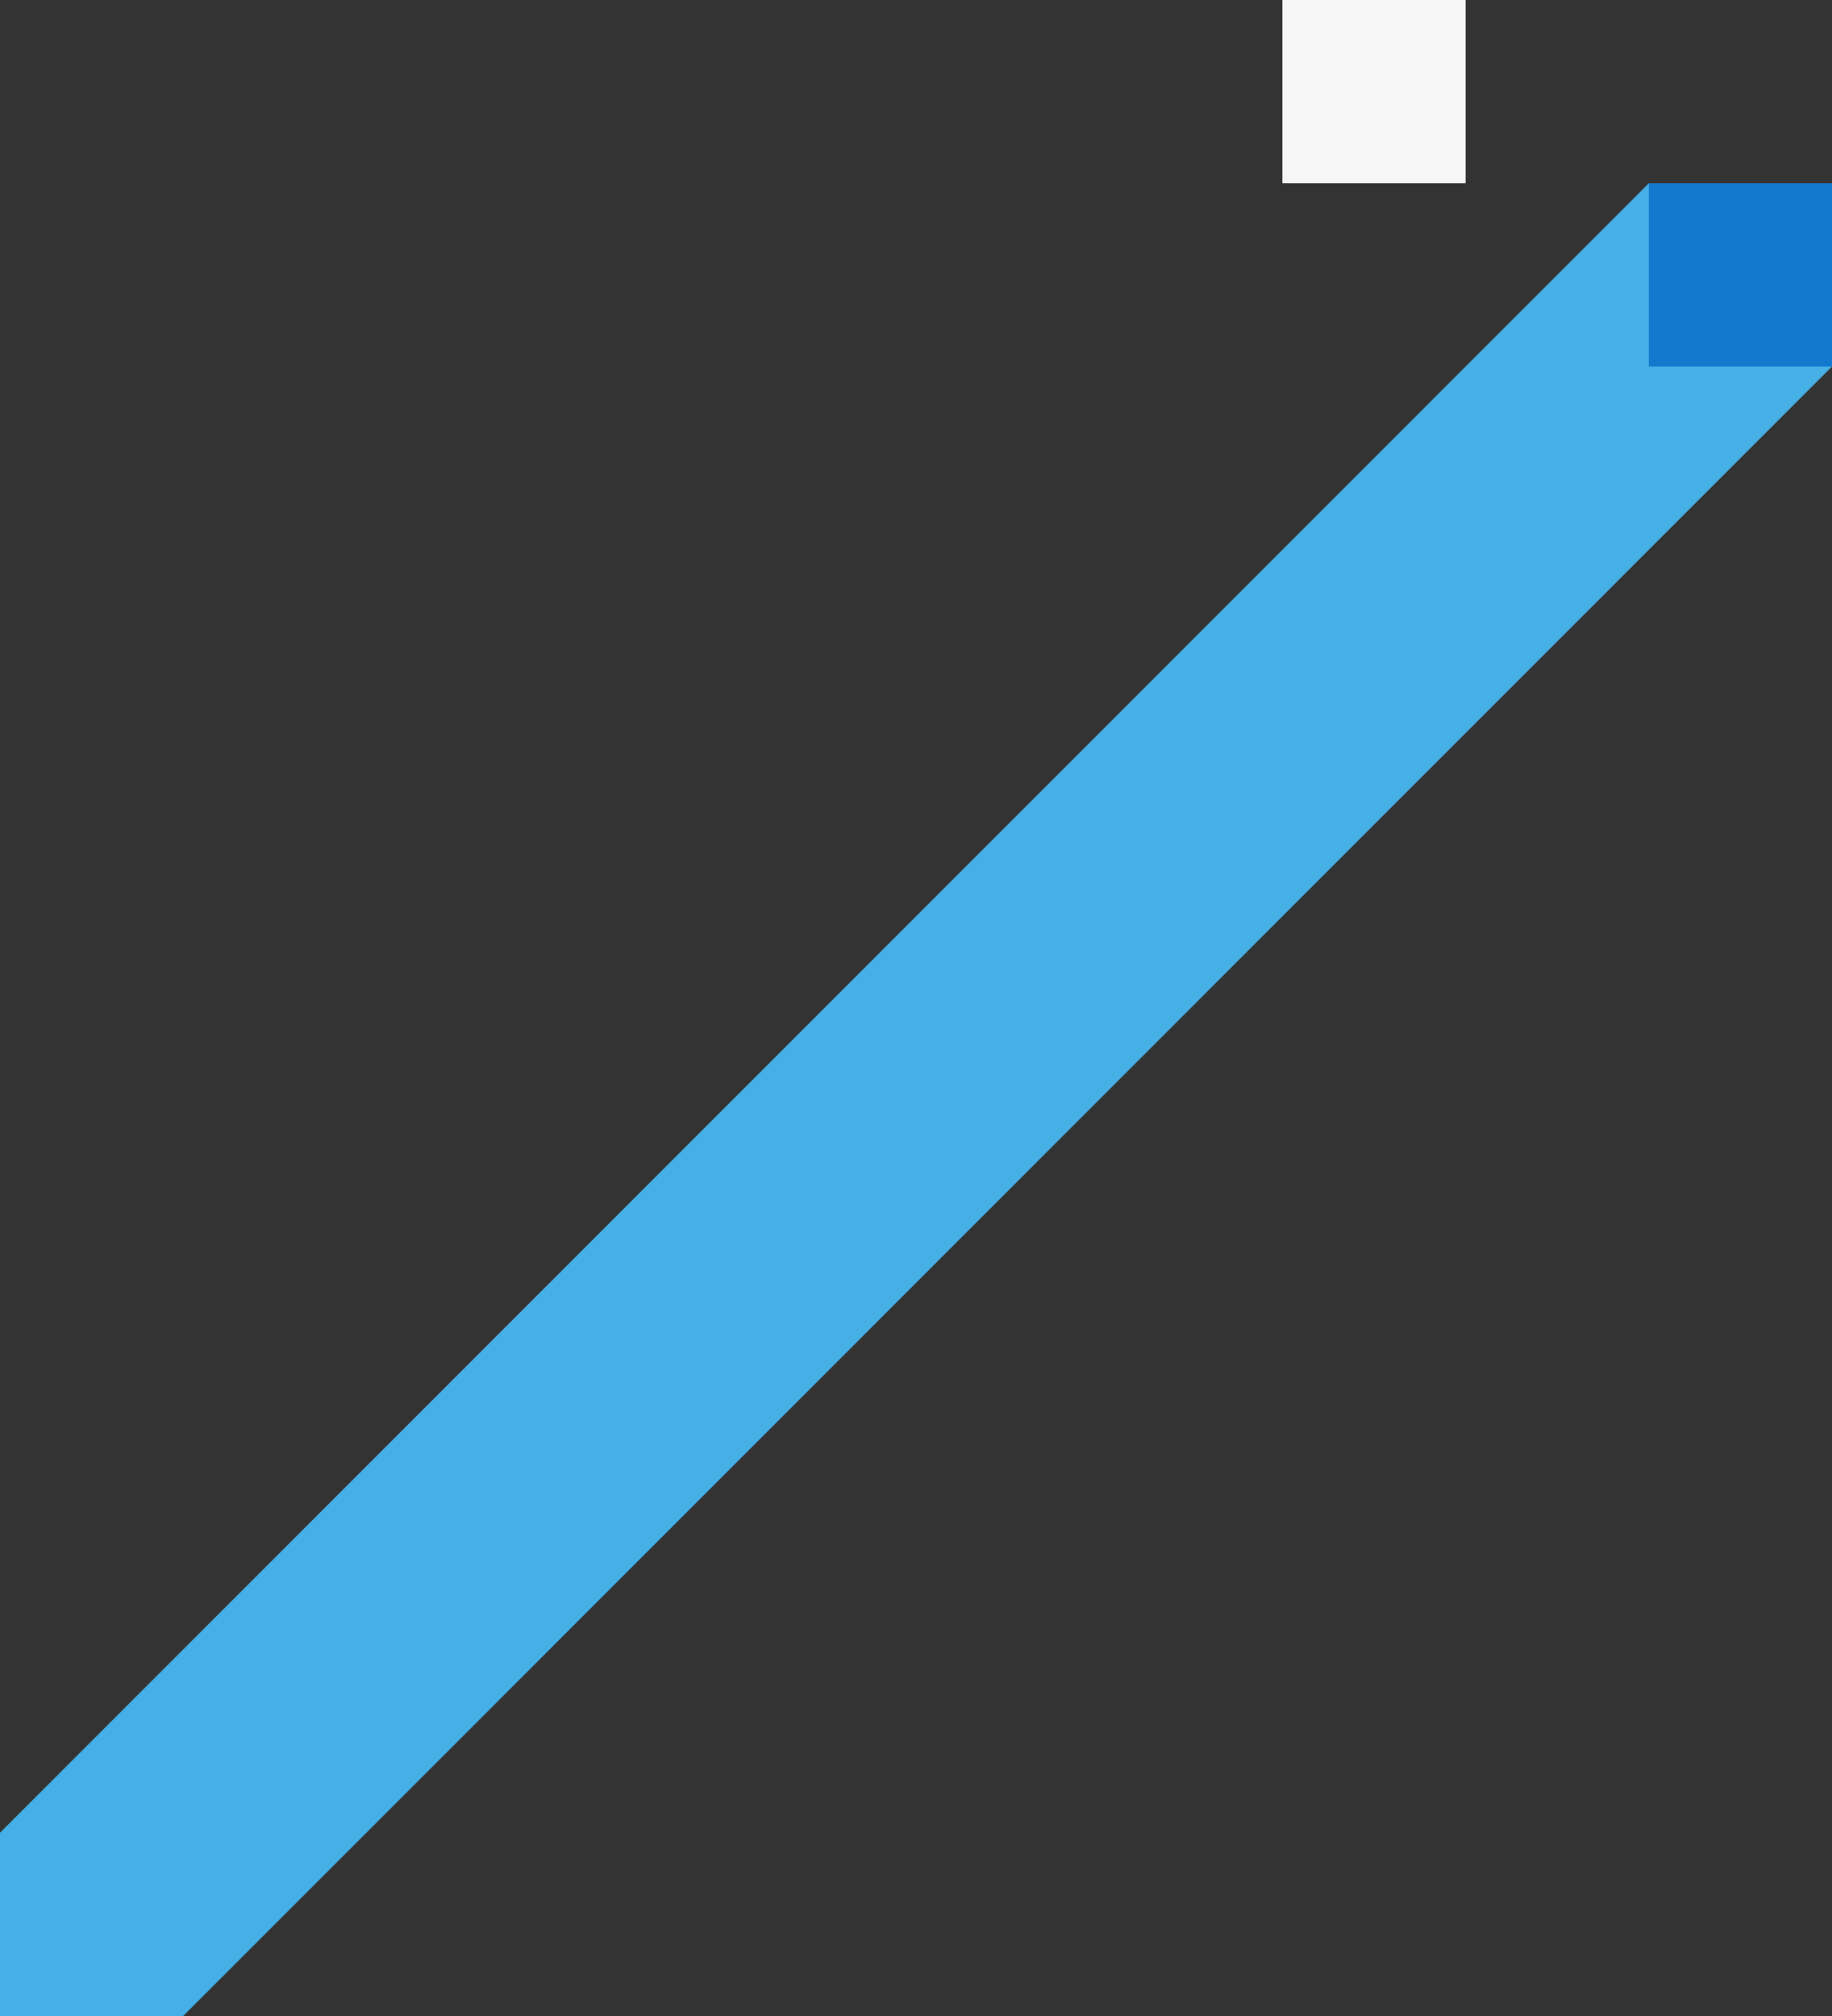 <svg xmlns="http://www.w3.org/2000/svg" width="600.001" height="660.001" viewBox="0 0 600.001 660.001">
  <rect x="0" y="0" width="600.001" height="660.001" fill="#333333" stroke="none"/>
  <g id="line-06" transform="translate(-160 -3900)">
    <g id="あしらい-600" transform="translate(-580 1520)" style="mix-blend-mode: multiply;isolation: isolate">
      <rect id="菱形" width="763.676" height="84.853" transform="translate(739.999 2980) rotate(-45)" fill="#46b0e6"/>
      <rect id="四角" width="60" height="60" transform="translate(740 2980)" fill="#46b0e6"/>
      <rect id="四角-2" data-name="四角" width="60" height="60" transform="translate(1280 2440)" fill="#46b0e6"/>
    </g>
    <g id="あしらい-60" transform="translate(-580 1520)">
      <rect id="四角-3" data-name="四角" width="60" height="60" transform="translate(1280 2440)" fill="#1379cf"/>
    </g>
    <g id="あしらい-0" transform="translate(-700 1460)">
      <rect id="四角-4" data-name="四角" width="60" height="60" transform="translate(1280 2440)" fill="#f6f6f6"/>
    </g>
  </g>
</svg>
